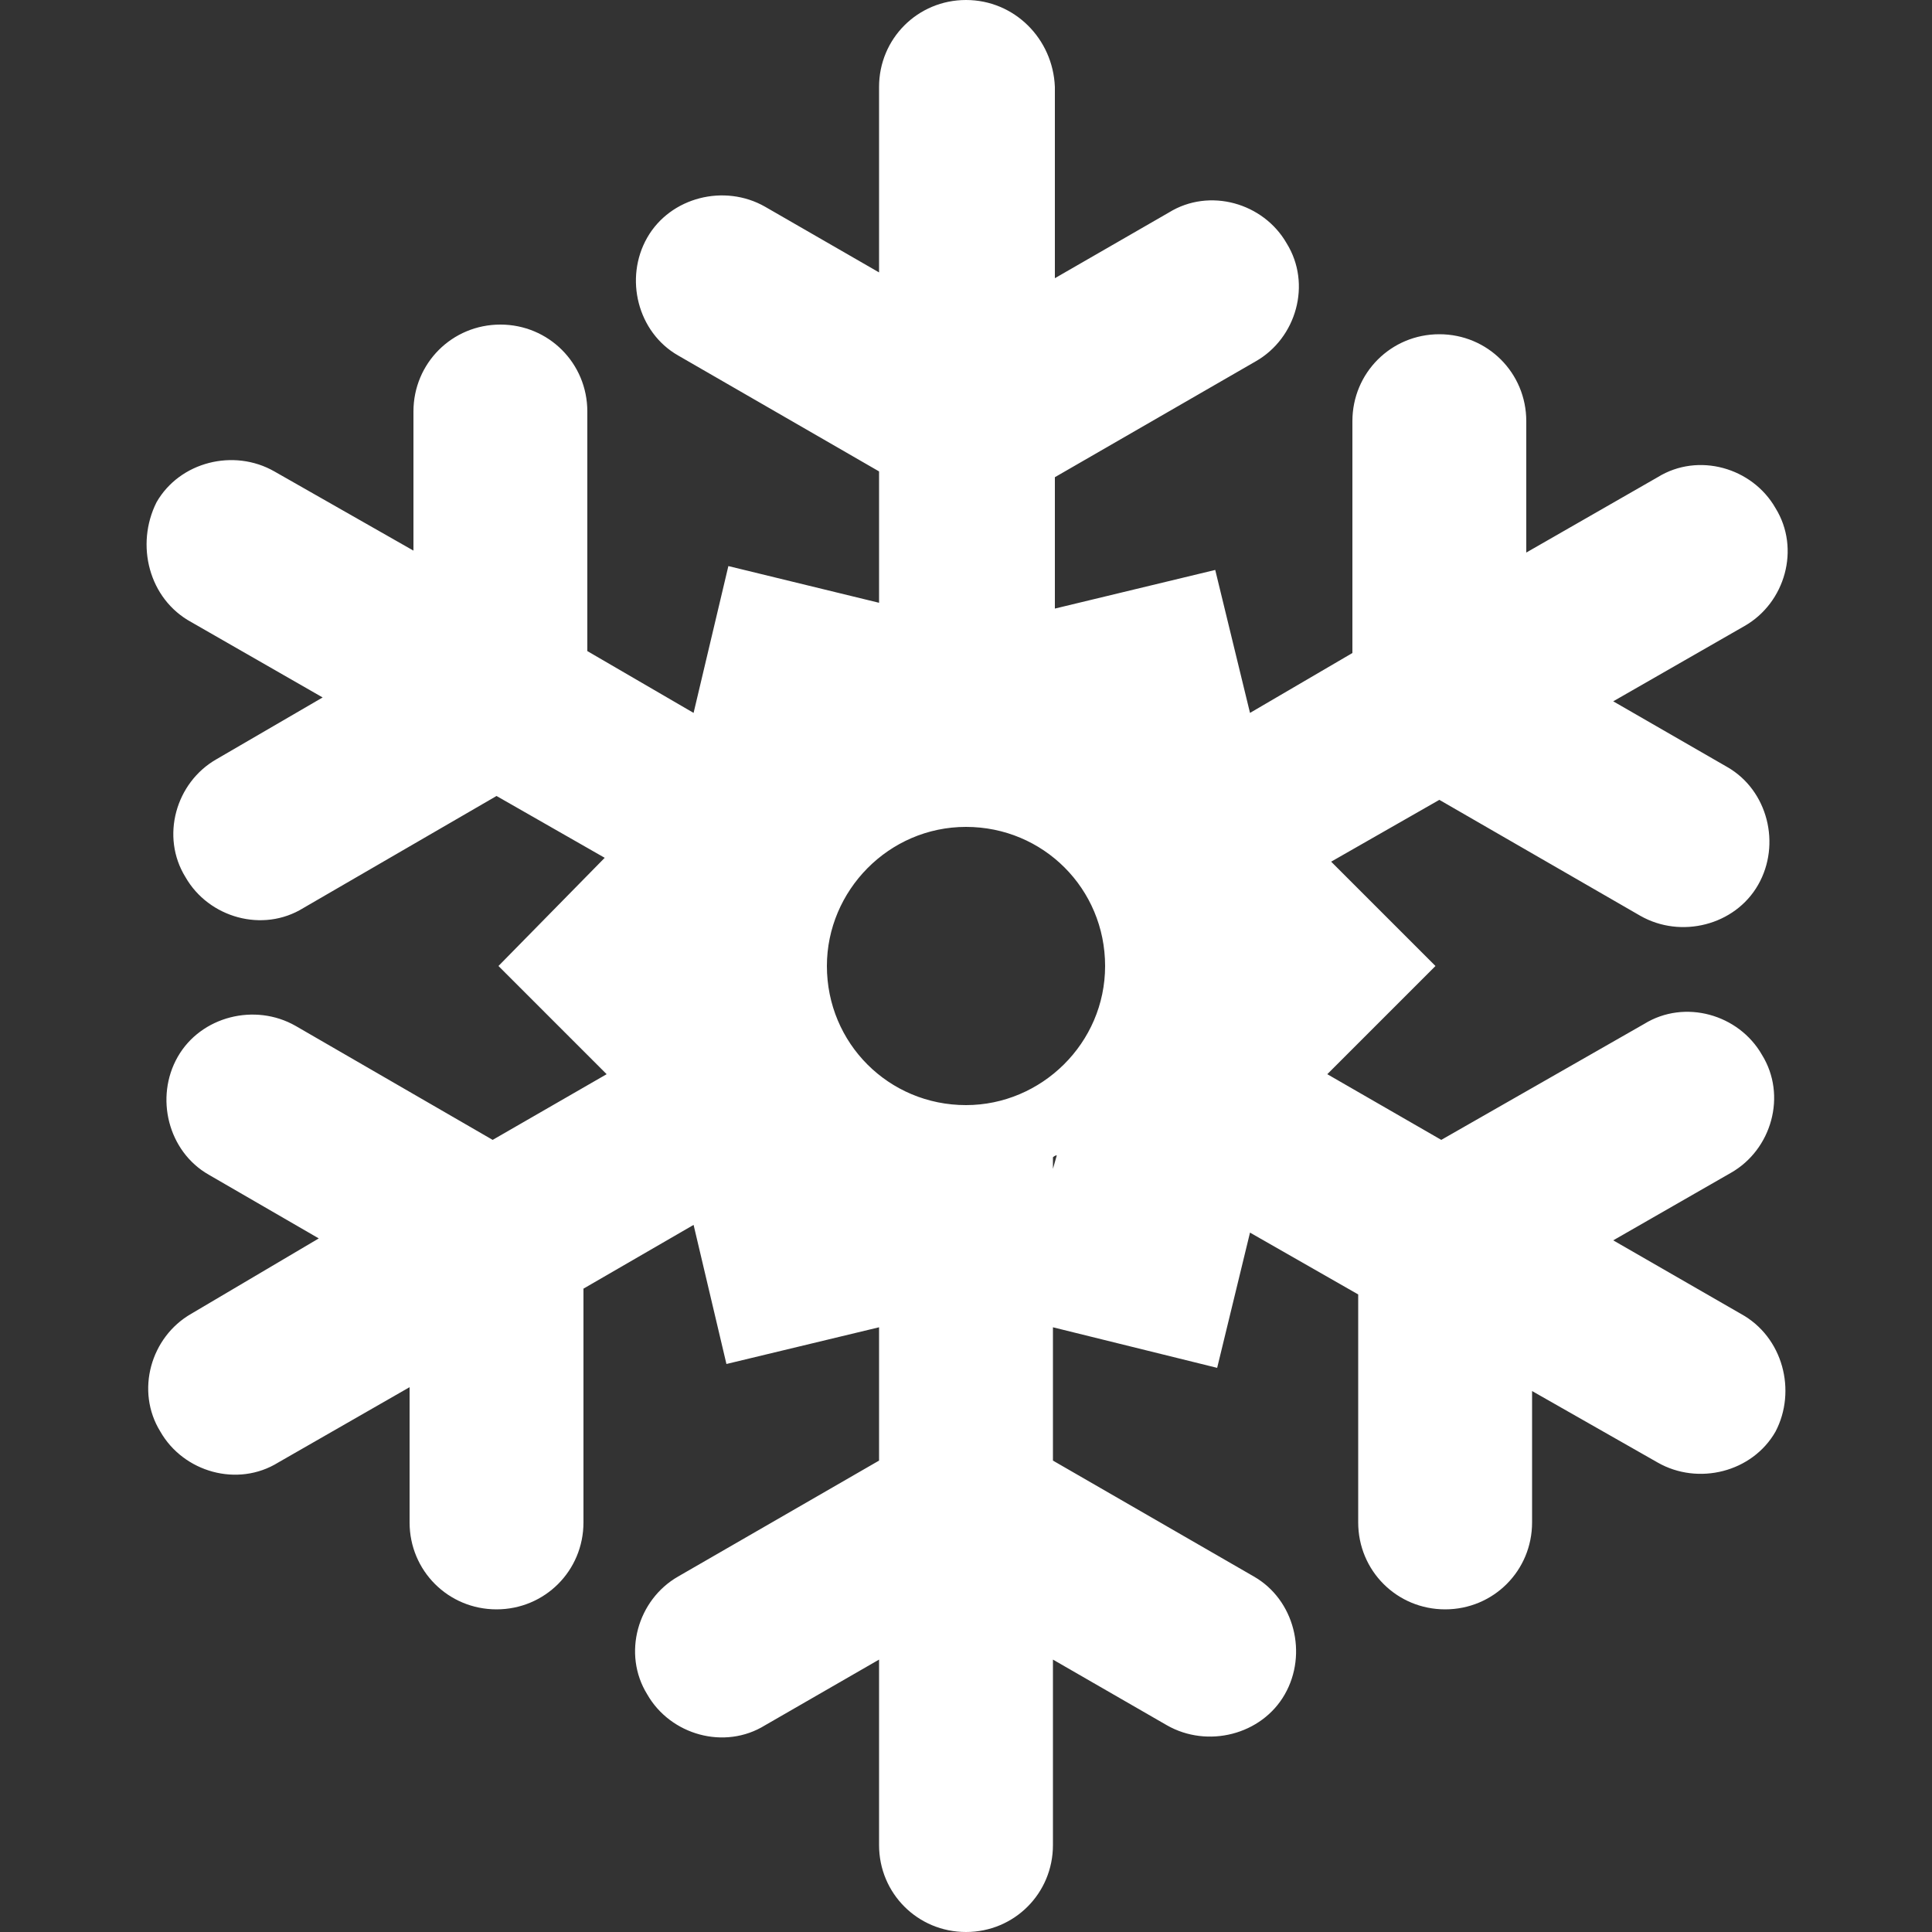 <?xml version="1.0" encoding="UTF-8"?> <svg xmlns="http://www.w3.org/2000/svg" xmlns:xlink="http://www.w3.org/1999/xlink" version="1.1" id="Ebene_3" x="0px" y="0px" viewBox="0 0 100 100" style="enable-background:new 0 0 100 100;" xml:space="preserve"><rect x="0" y="0" width="100" height="100" fill="#333333" stroke="none"/> <style type="text/css"> .st0{fill:#FFFFFF;} </style> <path class="st0" d="M90.1,68L90.1,68l-6.6-3.8l6.1-3.5c2.1-1.2,2.9-4,1.6-6.1c-1.2-2.1-4-2.9-6.1-1.6L74.6,59l-5.9-3.4l5.6-5.6 l-5.4-5.4l5.6-3.2l10.4,6c2.1,1.2,4.9,0.5,6.1-1.6c1.2-2.1,0.5-4.9-1.6-6.1l-5.9-3.4l6.8-3.9c2.1-1.2,2.9-4,1.6-6.1 c-1.2-2.1-4-2.9-6.1-1.6l-6.8,3.9v-6.8c0-2.5-2-4.5-4.5-4.5c-2.5,0-4.5,2-4.5,4.5v12l-5.3,3.1l-1.8-7.4l-8.3,2v-6.8l10.4-6 c2.1-1.2,2.9-4,1.6-6.1c-1.2-2.1-4-2.9-6.1-1.6l-5.9,3.4V4.5C54.5,2,52.5,0,50,0c-2.5,0-4.5,2-4.5,4.5v9.6l-5.9-3.4 c-2.1-1.2-4.9-0.5-6.1,1.6c-1.2,2.1-0.5,4.9,1.6,6.1l10.4,6v6.8l-7.8-1.9l-1.8,7.6l-5.5-3.2V21.3c0-2.5-2-4.5-4.5-4.5 s-4.5,2-4.5,4.5v7.2l-7.2-4.1c-2.1-1.2-4.9-0.5-6.1,1.6C7,28.2,7.7,31,9.9,32.2l6.8,3.9l-5.5,3.2c-2.1,1.2-2.9,4-1.6,6.1 c1.2,2.1,4,2.9,6.1,1.6l10-5.8l5.6,3.2L25.8,50l5.6,5.6L25.5,59l-10.2-5.9c-2.1-1.2-4.9-0.5-6.1,1.6c-1.2,2.1-0.5,4.9,1.6,6.1 l5.7,3.3L9.9,68c-2.1,1.2-2.9,4-1.6,6.1c1.2,2.1,4,2.9,6.1,1.6l6.8-3.9v7c0,2.5,2,4.5,4.5,4.5c2.5,0,4.5-2,4.5-4.5V66.7l5.7-3.3 l1.7,7.2l7.9-1.9v6.9l-10.4,6c-2.1,1.2-2.9,4-1.6,6.1c1.2,2.1,4,2.9,6.1,1.6l5.9-3.4v9.6c0,2.5,2,4.5,4.5,4.5c2.5,0,4.5-2,4.5-4.5 v-9.6l5.9,3.4c2.1,1.2,4.9,0.5,6.1-1.6c1.2-2.1,0.5-4.9-1.6-6.1l-10.4-6v-6.9l8.5,2.1l1.7-7l5.6,3.2v11.8c0,2.5,2,4.5,4.5,4.5 s4.5-2,4.5-4.5V72l6.5,3.7c2.1,1.2,4.9,0.5,6.1-1.6C93,72,92.3,69.2,90.1,68z M54.5,60.5v-0.6c0,0,0.1-0.1,0.2-0.1L54.5,60.5z M50,57.2c-4,0-7.2-3.2-7.2-7.2c0-3.9,3.2-7.2,7.2-7.2s7.2,3.2,7.2,7.2C57.2,54,53.9,57.2,50,57.2z"></path> </svg> 